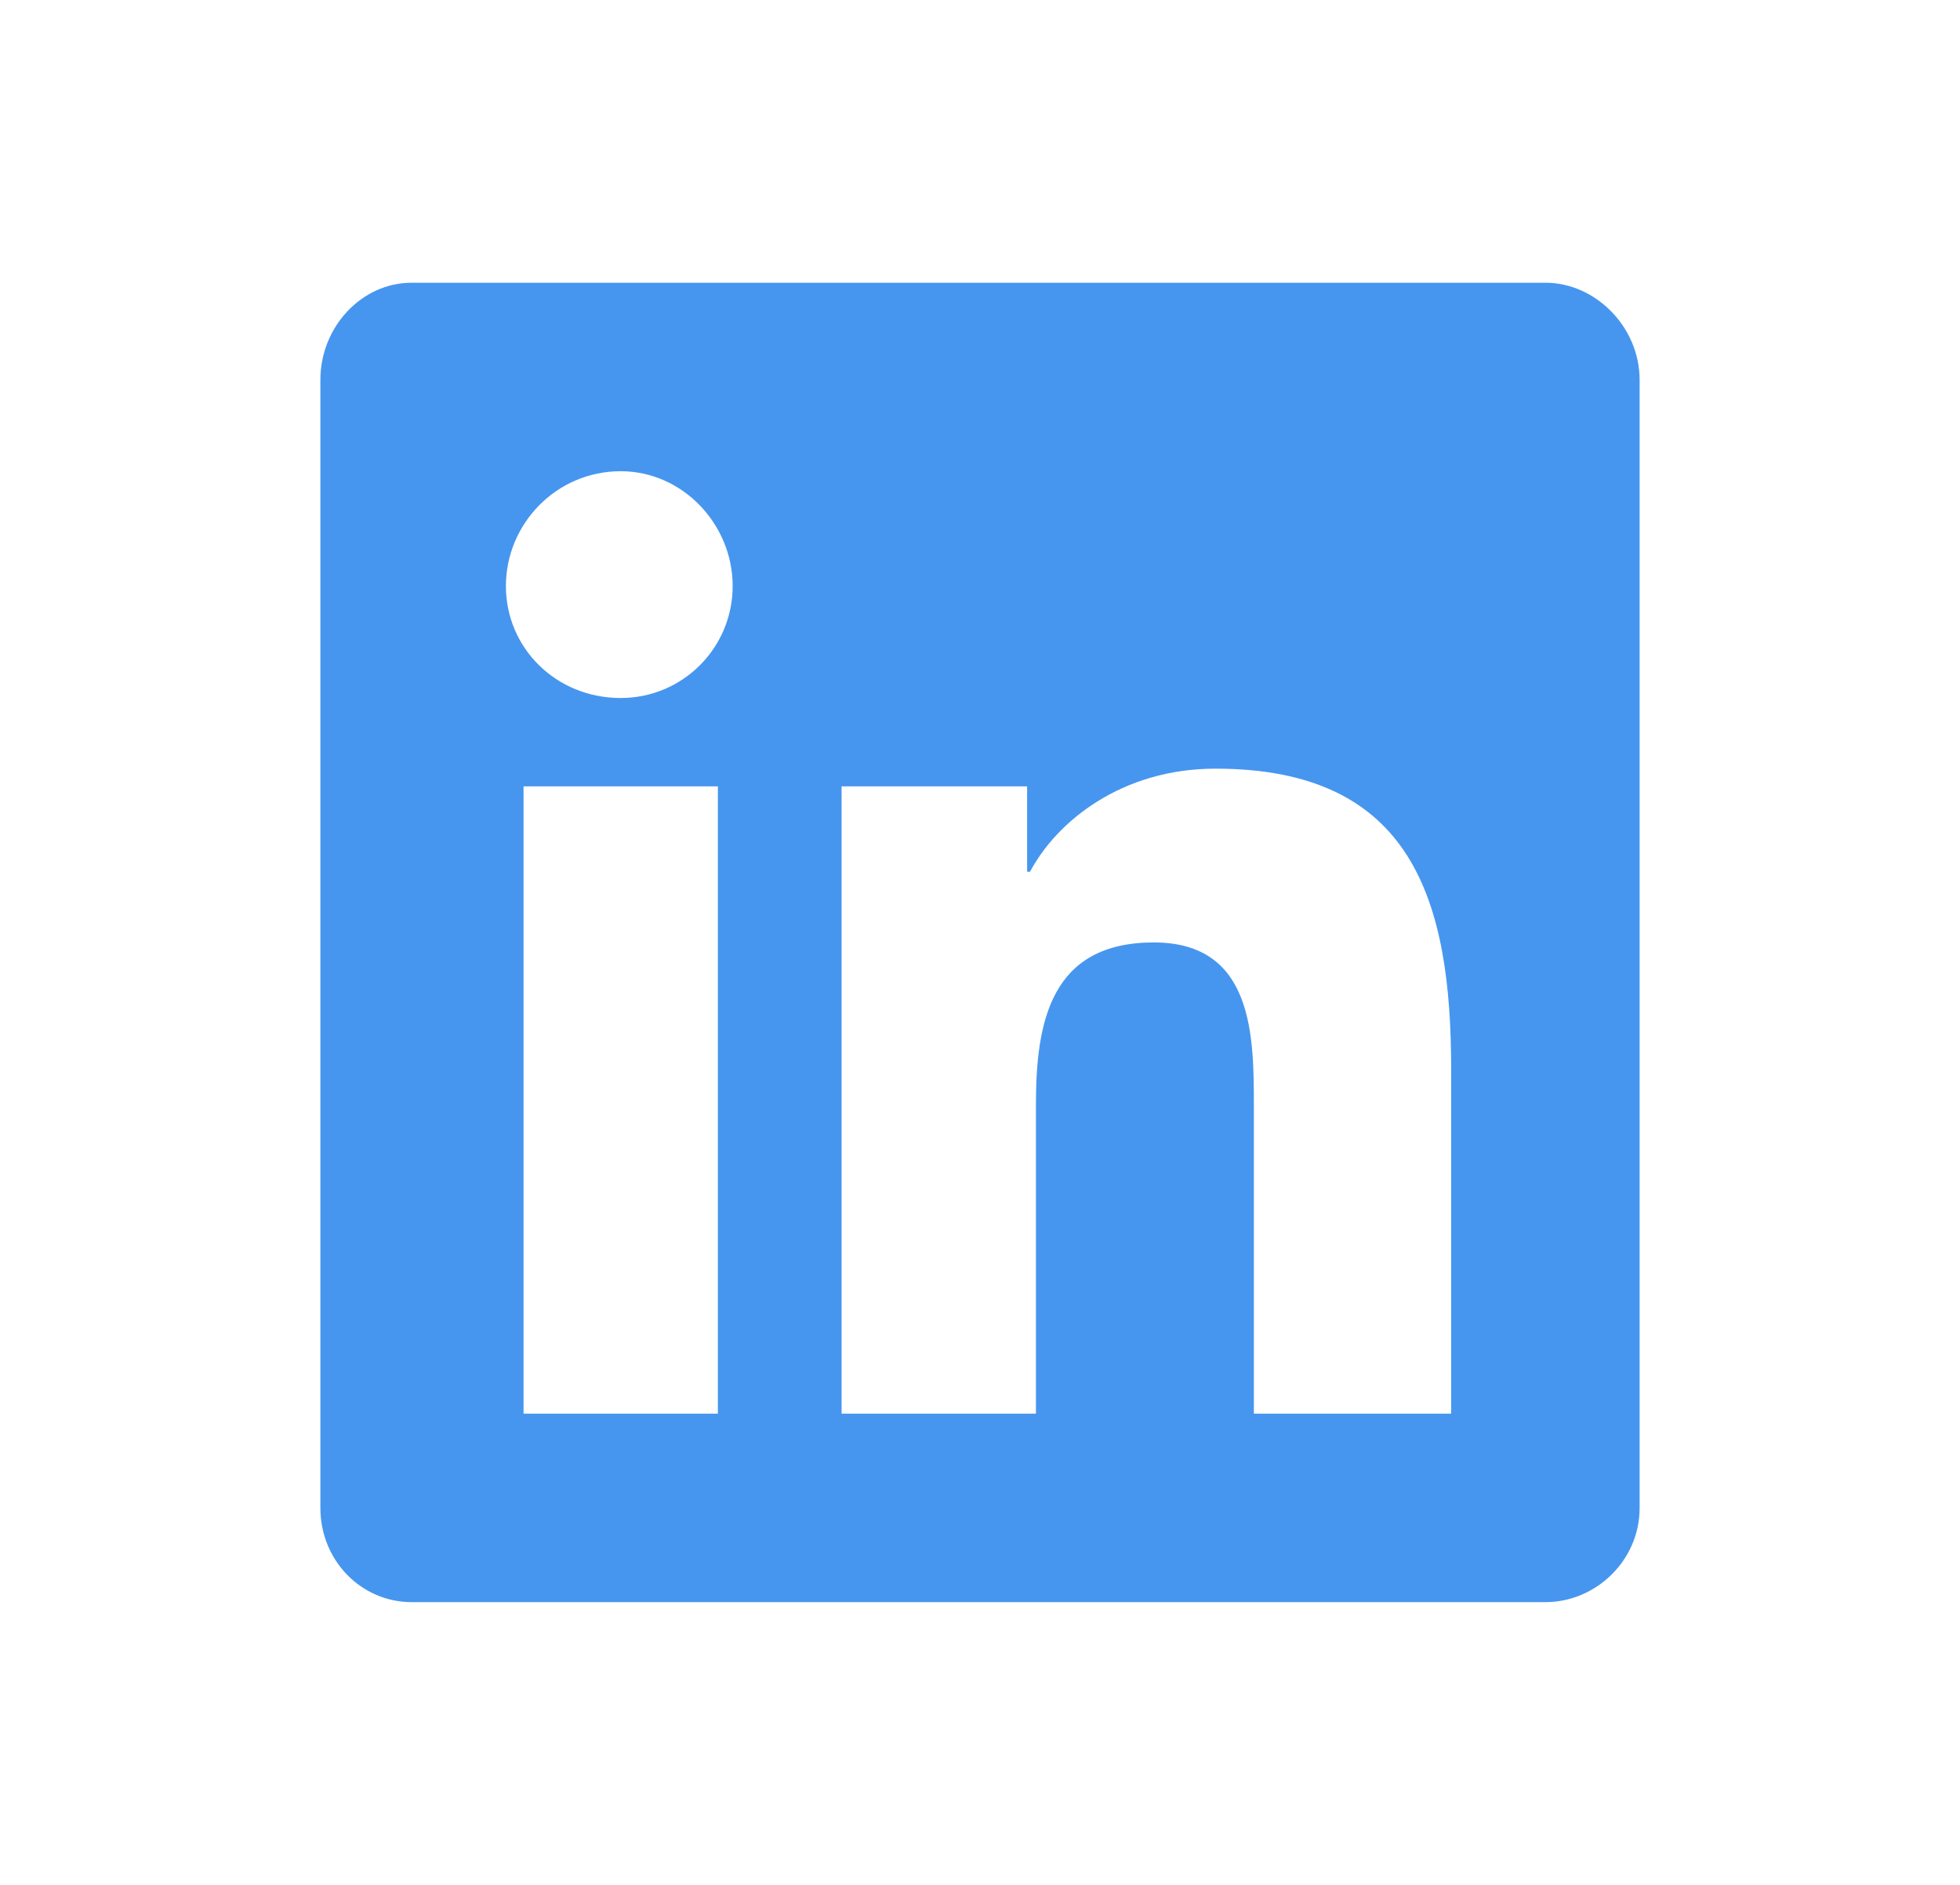 <svg width="26" height="25" viewBox="0 0 26 25" fill="none" xmlns="http://www.w3.org/2000/svg">
                <path d="M20.5 3.75C21.164 3.75 21.75 4.336 21.75 5.039V20C21.75 20.703 21.164 21.25 20.5 21.25H5.461C4.797 21.25 4.25 20.703 4.25 20V5.039C4.25 4.336 4.797 3.75 5.461 3.75H20.5ZM9.523 18.75V10.43H6.945V18.75H9.523ZM8.234 9.258C9.055 9.258 9.719 8.594 9.719 7.773C9.719 6.953 9.055 6.25 8.234 6.25C7.375 6.25 6.711 6.953 6.711 7.773C6.711 8.594 7.375 9.258 8.234 9.258ZM19.25 18.75V14.18C19.25 11.953 18.742 10.195 16.125 10.195C14.875 10.195 14.016 10.898 13.664 11.562H13.625V10.43H11.164V18.75H13.742V14.648C13.742 13.555 13.938 12.5 15.305 12.5C16.633 12.5 16.633 13.75 16.633 14.688V18.75H19.25Z" fill="#4696EF"></path>
                </svg>